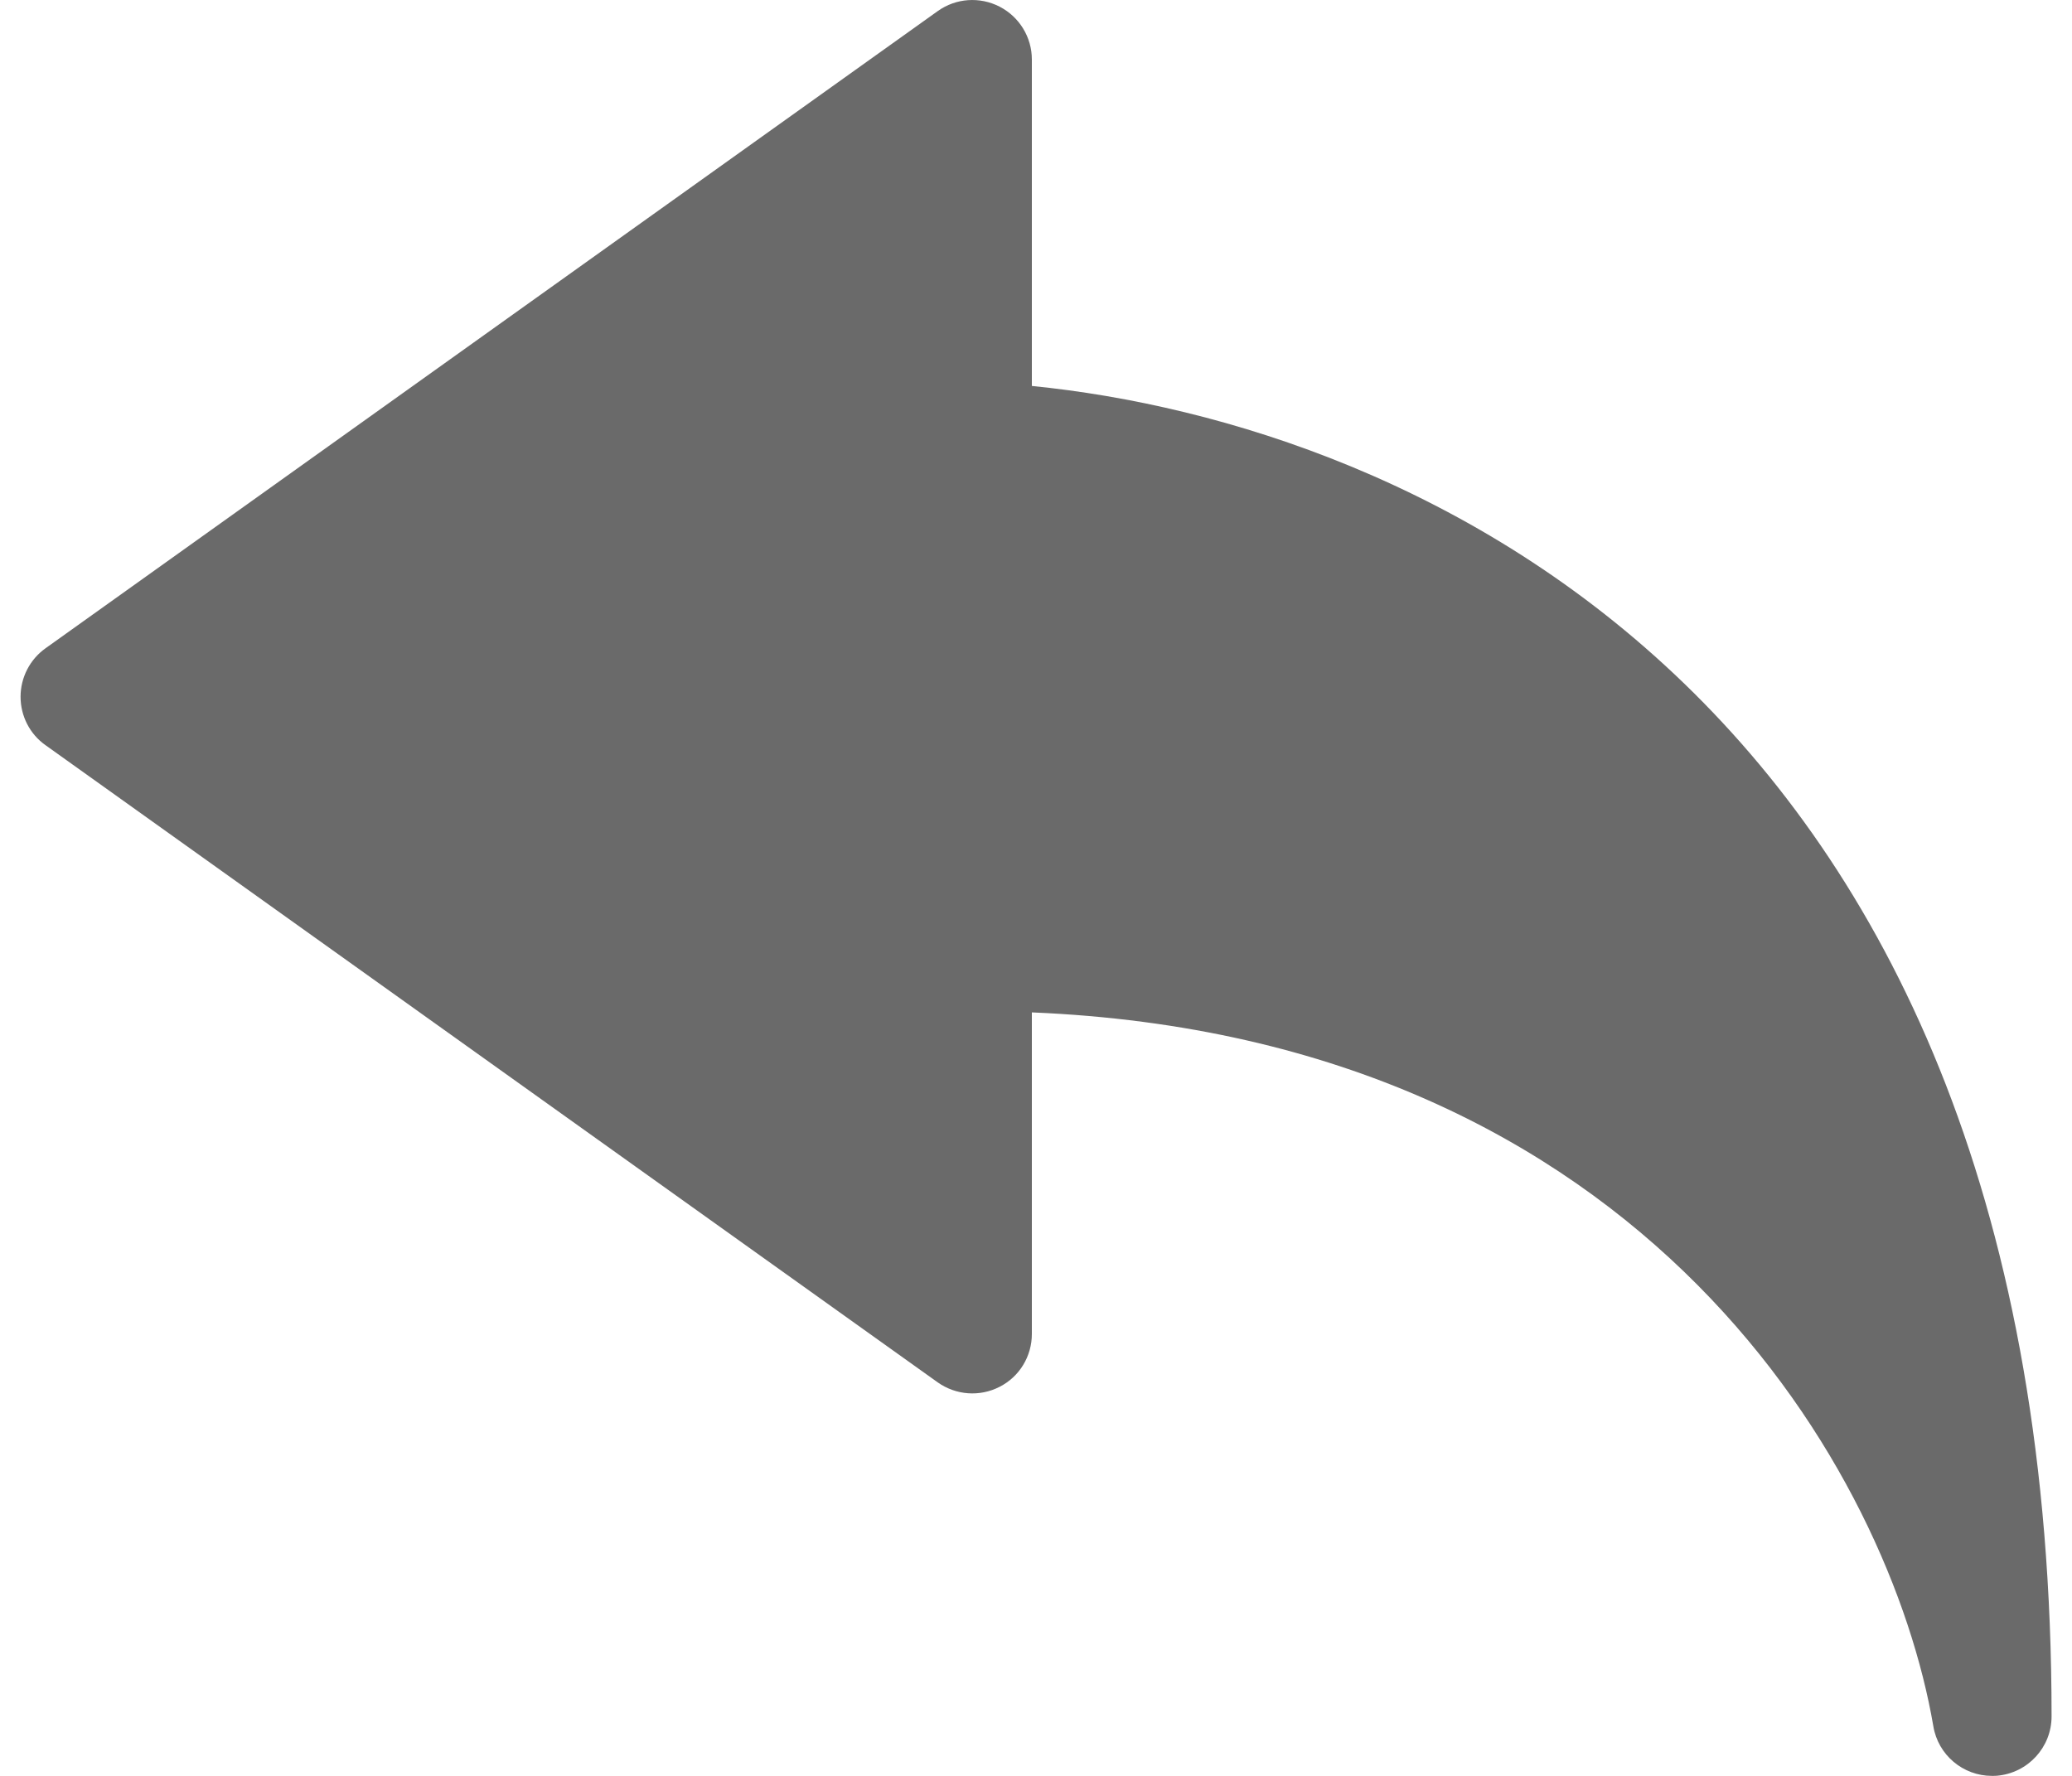 <?xml version="1.0" encoding="UTF-8"?>
<svg id="SVGDoc" width="14" height="12" xmlns="http://www.w3.org/2000/svg" version="1.1" xmlns:xlink="http://www.w3.org/1999/xlink" xmlns:avocode="https://avocode.com/" viewBox="0 0 14 12"><defs></defs><desc>Generated with Avocode.</desc><g><g><title>back</title><path d="M13.459,12c-0.195,0 -0.364,-0.141 -0.396,-0.336c-0.29,-1.694 -1.93,-4.65 -6.091,-4.823v2.173c0,0.151 -0.084,0.289 -0.218,0.357c-0.134,0.069 -0.295,0.057 -0.418,-0.03l-6.029,-4.306c-0.106,-0.075 -0.168,-0.197 -0.168,-0.327c0,-0.13 0.063,-0.252 0.168,-0.327l6.029,-4.306c0.123,-0.088 0.284,-0.099 0.418,-0.03c0.134,0.069 0.218,0.207 0.218,0.357v2.206c2.572,0.257 6.89,2.113 6.89,8.99c0,0.209 -0.16,0.383 -0.369,0.401c-0.011,0.001 -0.022,0.001 -0.034,0.001z" fill="#6a6a6a" fill-opacity="1"></path></g></g></svg>